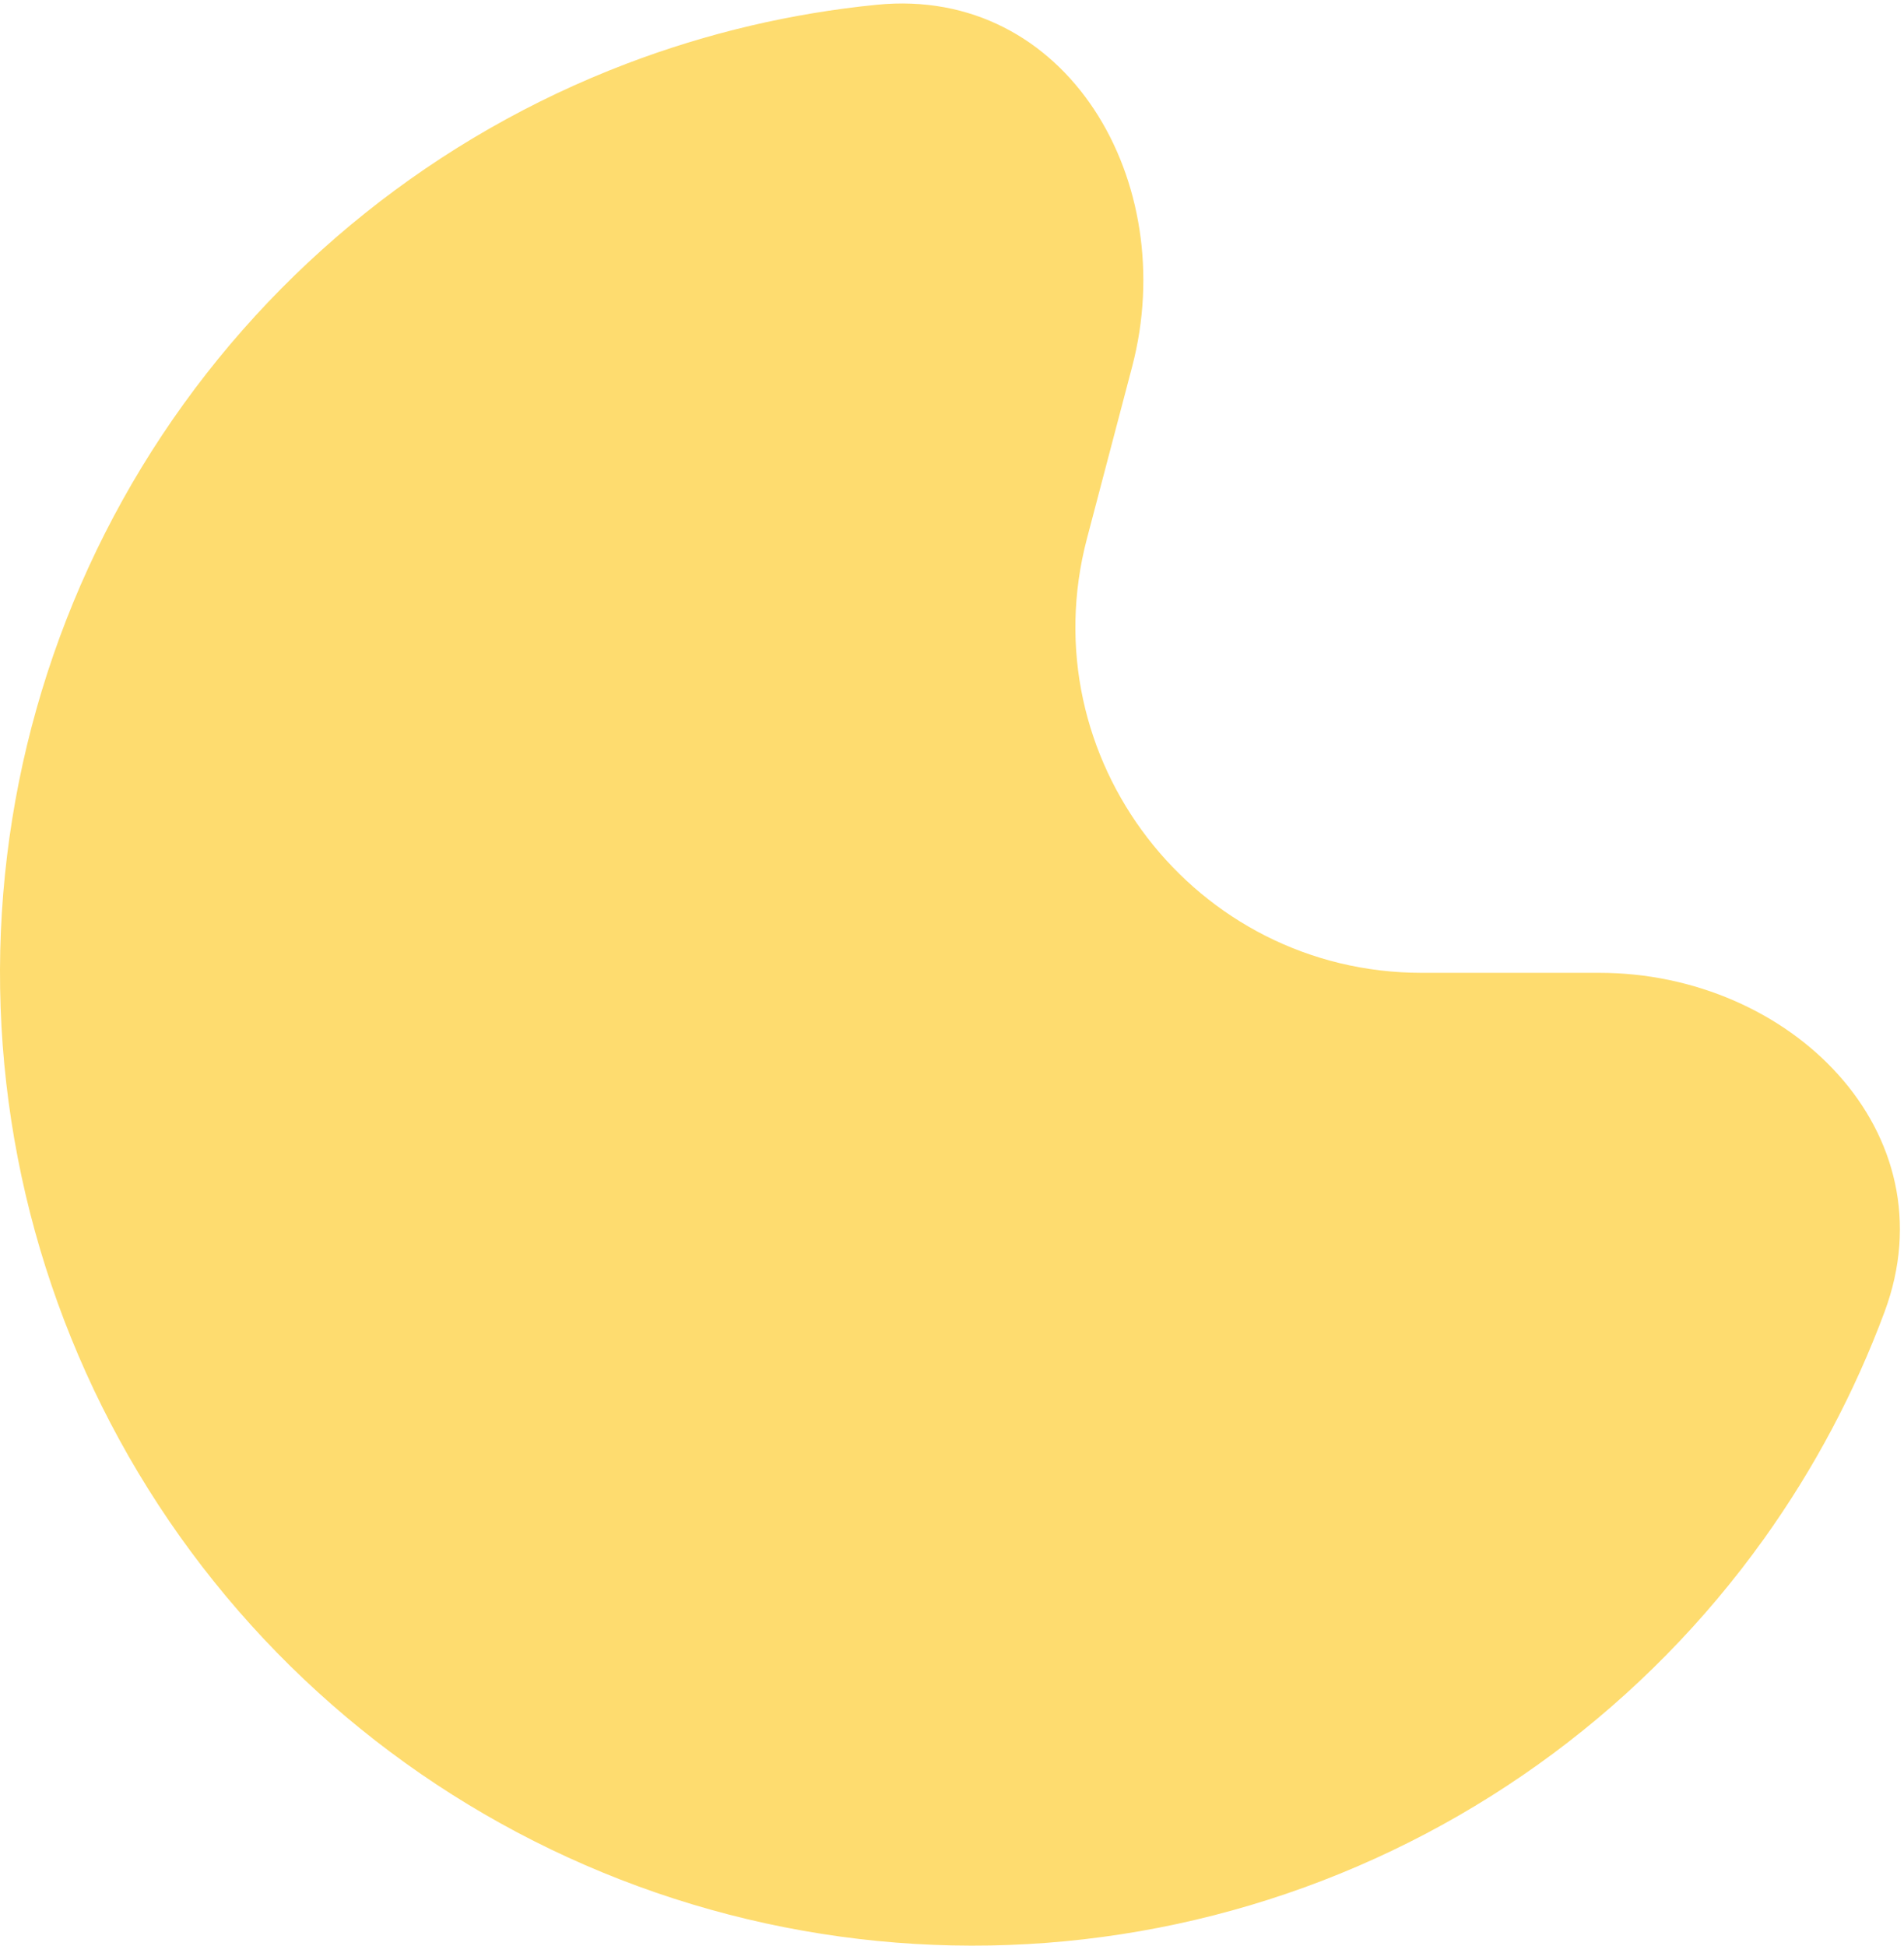 <?xml version="1.0" encoding="UTF-8"?> <svg xmlns="http://www.w3.org/2000/svg" width="275" height="281" viewBox="0 0 275 281" fill="none"> <path d="M231 140.5C258.614 140.5 281.817 163.568 272.196 189.452C267.886 201.048 262.038 212.092 254.753 222.271C237.684 246.121 213.579 264.031 185.818 273.491C158.057 282.951 128.032 283.486 99.951 275.022C71.871 266.557 47.143 249.518 29.234 226.292C11.326 203.066 1.135 174.818 0.089 145.508C-0.956 116.198 7.197 87.296 23.405 62.853C39.614 38.41 63.065 19.652 90.471 9.209C102.168 4.752 114.336 1.904 126.647 0.685C154.127 -2.038 170.536 26.269 163.514 52.975L156.99 77.785C148.654 109.487 172.567 140.5 205.346 140.5H231Z" fill="#FEDC6F"></path> </svg> 